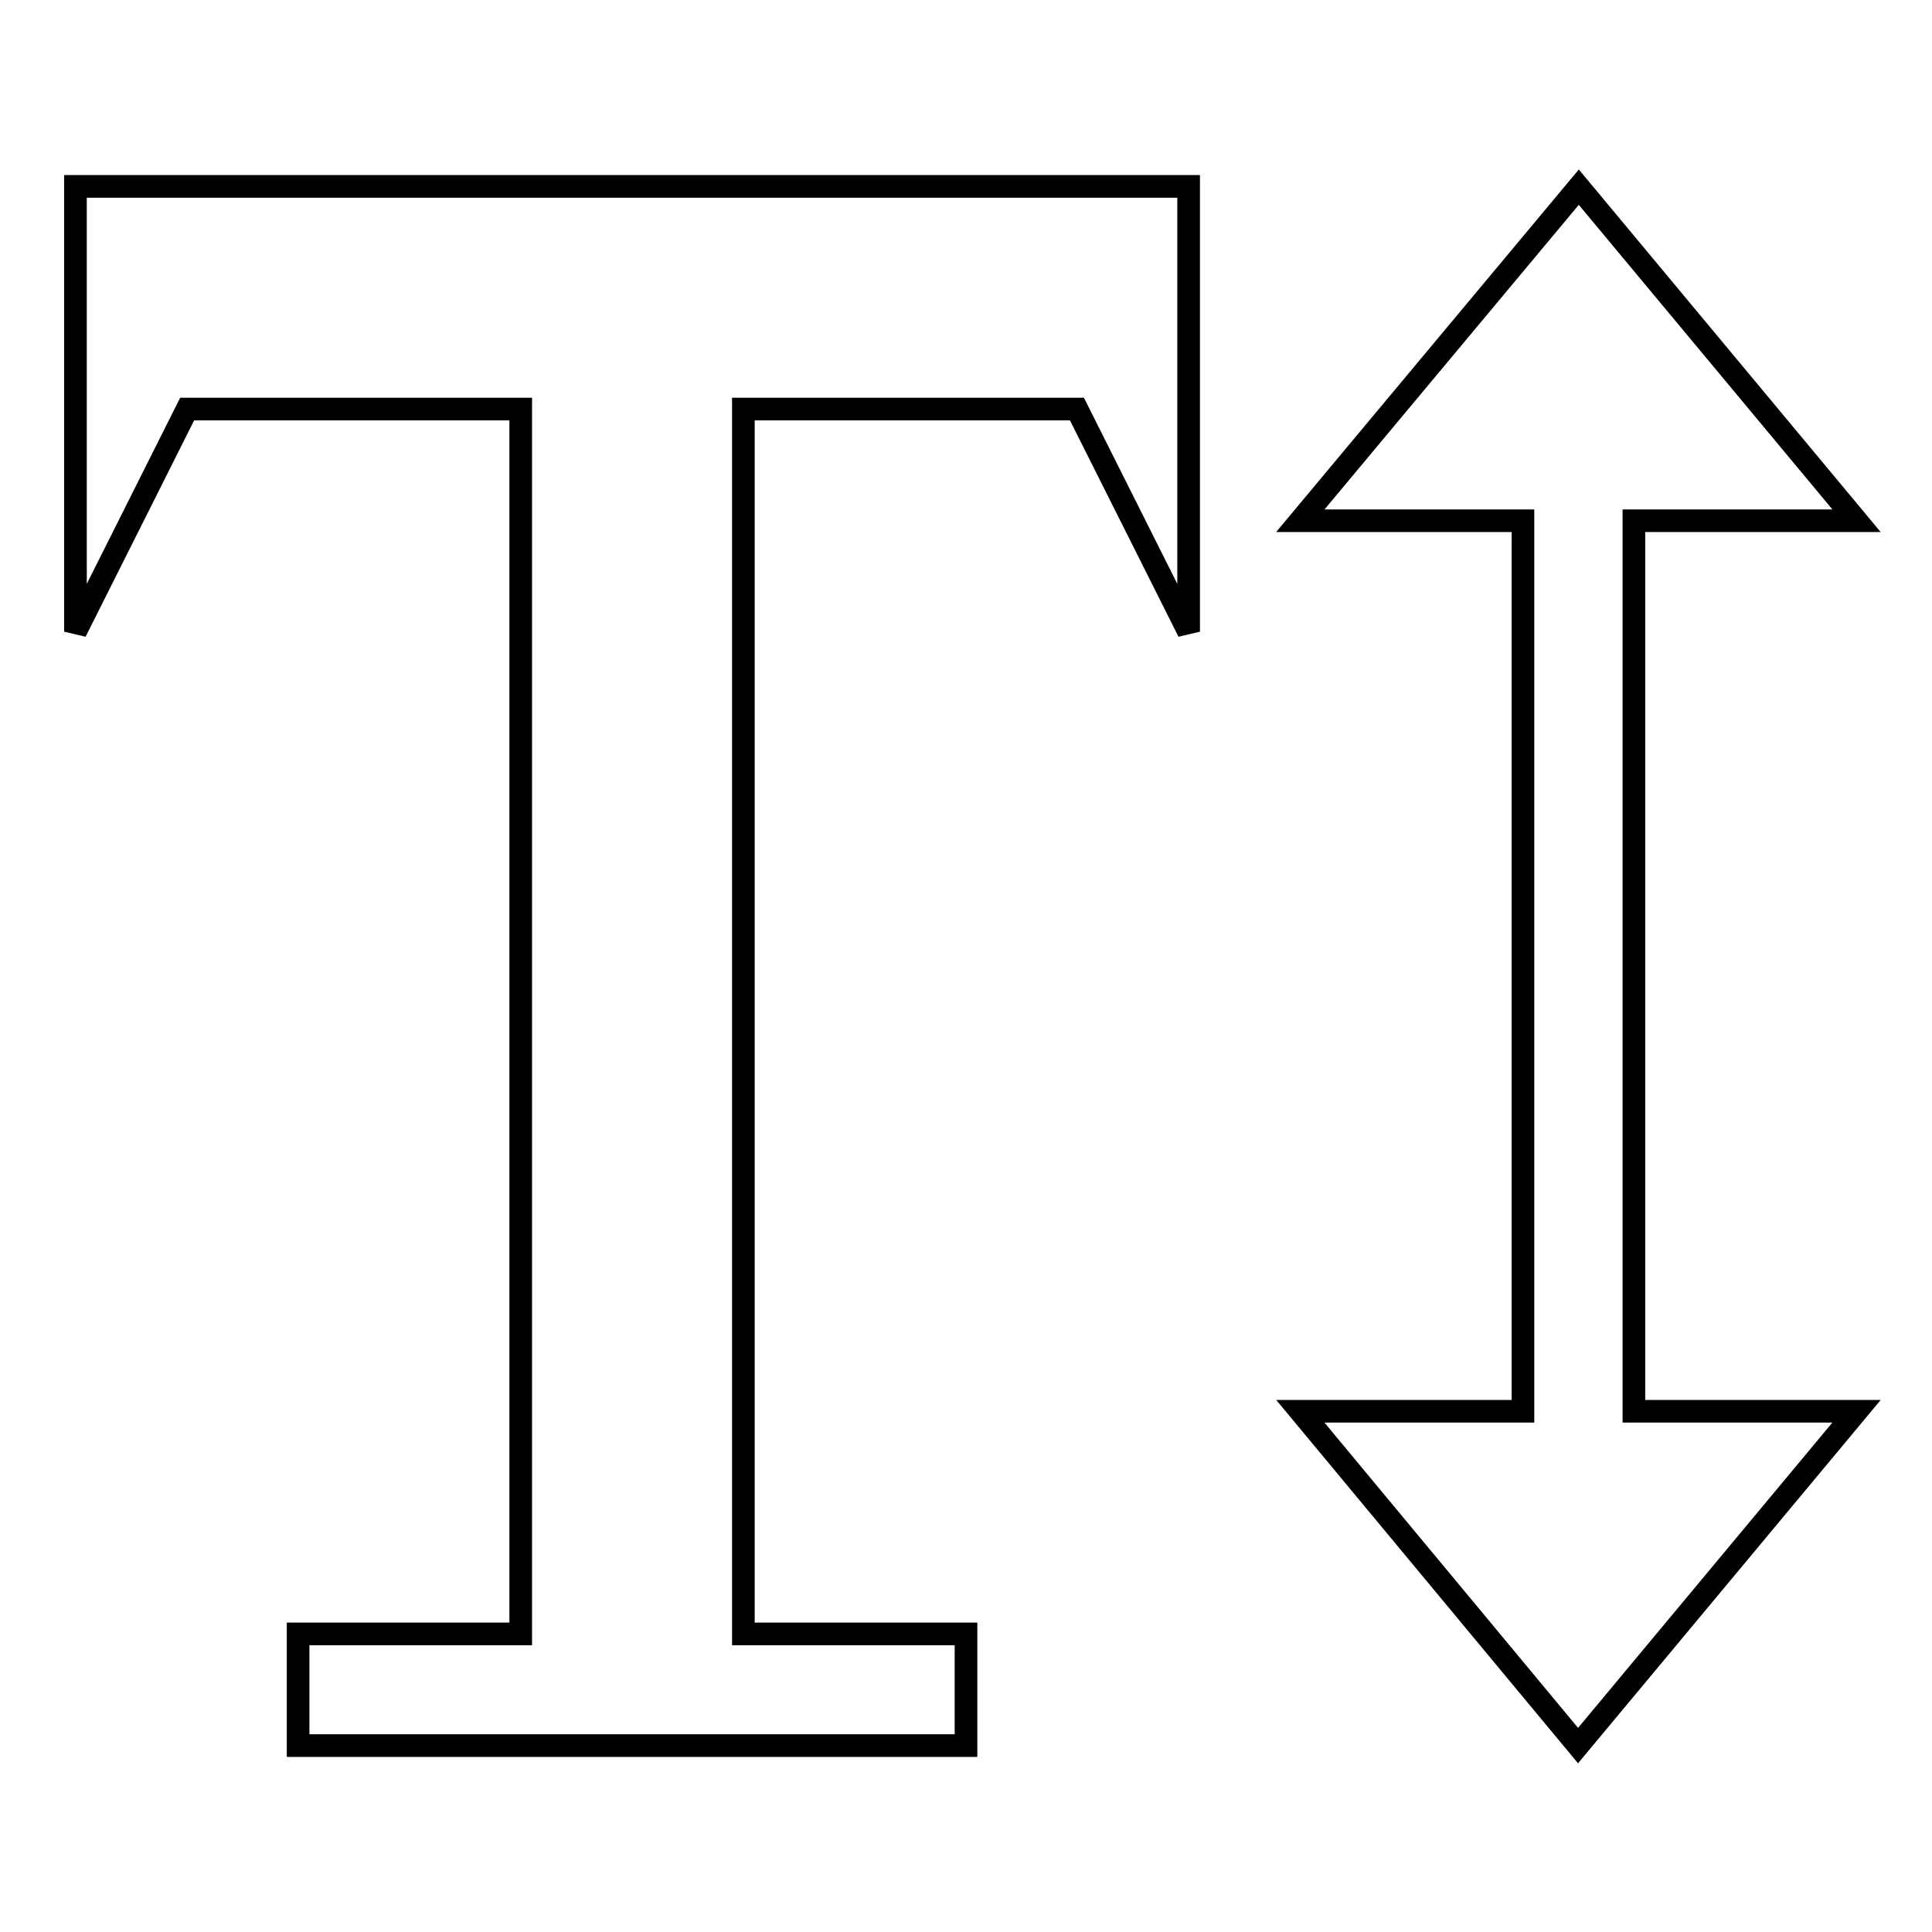 <?xml version="1.0" encoding="utf-8"?>
<!-- Svg Vector Icons : http://www.onlinewebfonts.com/icon -->
<!DOCTYPE svg PUBLIC "-//W3C//DTD SVG 1.1//EN" "http://www.w3.org/Graphics/SVG/1.1/DTD/svg11.dtd">
<svg version="1.1" xmlns="http://www.w3.org/2000/svg" xmlns:xlink="http://www.w3.org/1999/xlink" x="0px" y="0px" viewBox="0 0 256 256" enable-background="new 0 0 256 256" xml:space="preserve">
<g><g><g><path stroke-width="3" fill-opacity="0" stroke="#000000"  d="M216.5,187H246l-36.9,44.3L172.3,187h29.5V69h-29.5l36.9-44.2L246,69h-29.5V187z M157.5,24.7v59l-14.8-29.5H98.5v162.3H128v14.8H39.5v-14.8H69V54.2H24.8L10,83.7v-59H157.5z"/></g></g></g>
</svg>